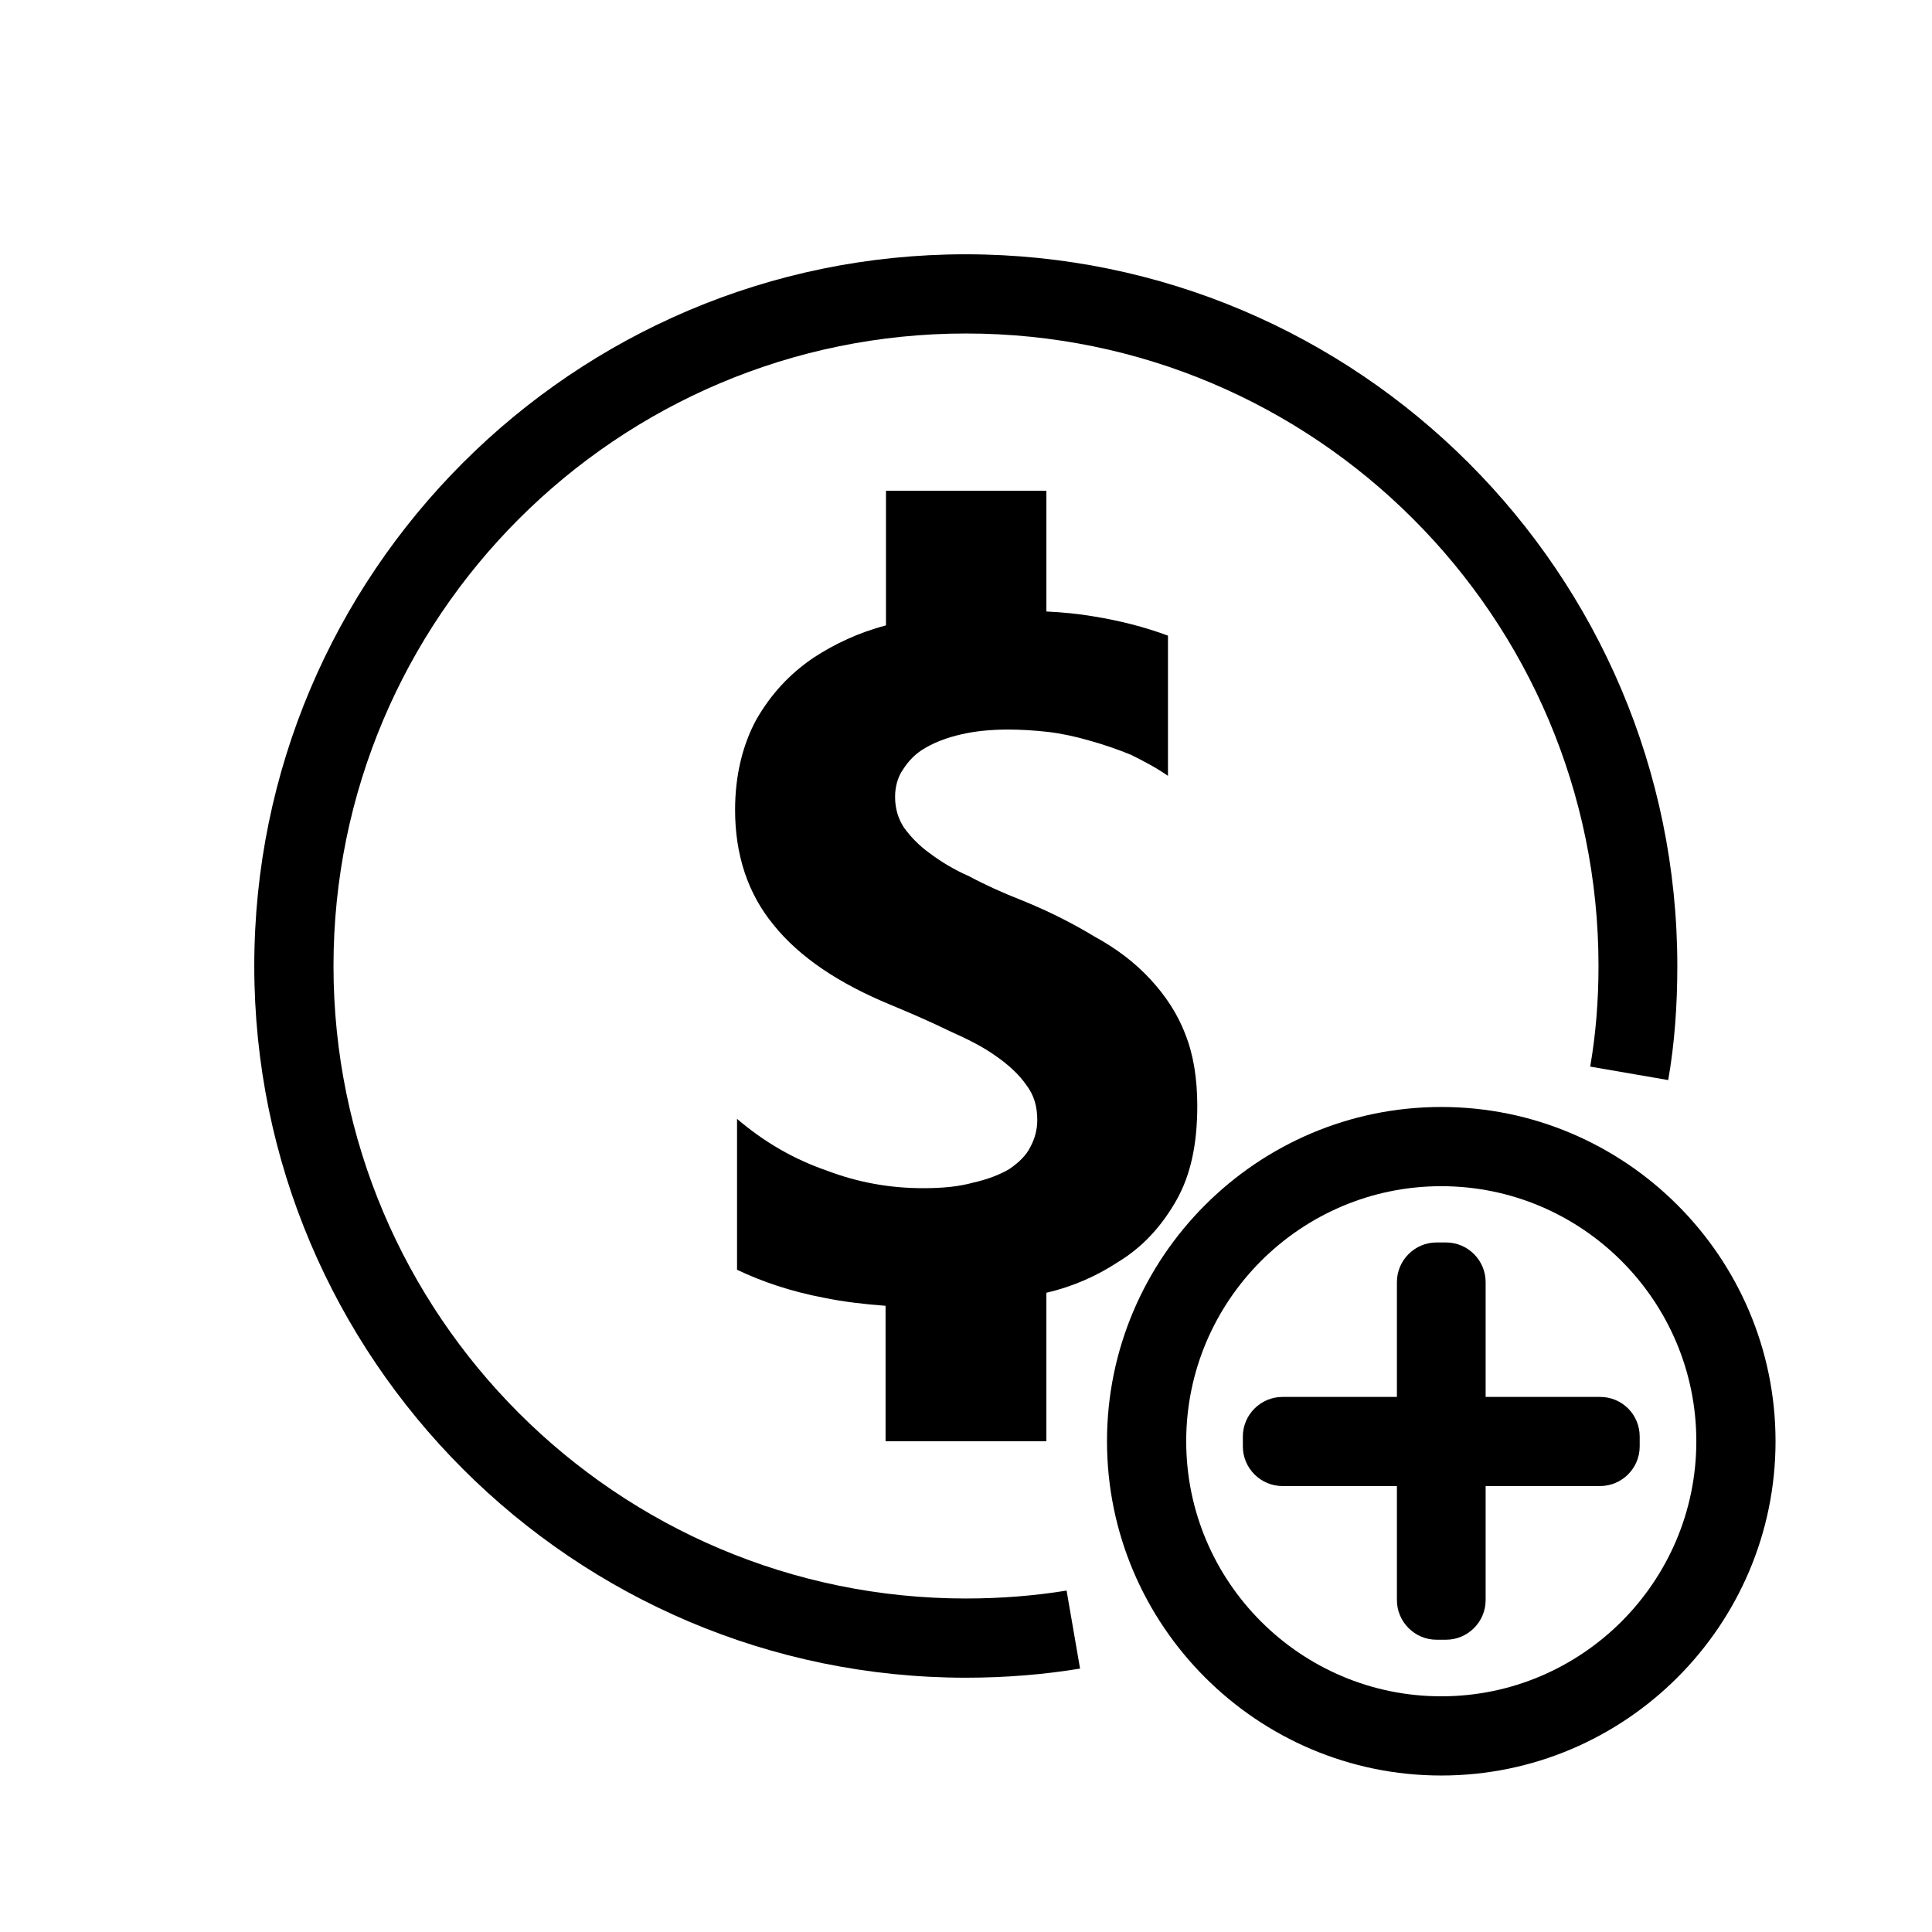 <?xml version="1.0" encoding="UTF-8"?>
<!-- Uploaded to: SVG Repo, www.svgrepo.com, Generator: SVG Repo Mixer Tools -->
<svg fill="#000000" width="800px" height="800px" version="1.1" viewBox="144 144 512 512" xmlns="http://www.w3.org/2000/svg">
 <g>
  <path d="m400 567.62c-92.469 0-167.62-75.152-167.62-167.62s75.152-167.62 167.62-167.62c92.469-0.004 167.62 75.148 167.62 167.62 0 9.238-0.734 18.262-2.203 26.66l20.676 3.57c1.68-9.551 2.414-19.734 2.414-30.23 0-104.02-84.598-188.61-188.61-188.61s-188.51 84.598-188.51 188.61 84.598 188.61 188.61 188.61c10.496 0 20.676-0.84 30.23-2.414l-3.57-20.676c-8.398 1.363-17.32 2.098-26.66 2.098z"/>
  <path d="m421.3 525.95v-39.359c7.242-1.68 13.434-4.512 18.895-8.082 6.613-3.988 11.652-9.551 15.535-16.375 3.883-6.824 5.562-15.113 5.562-25.086 0-7.242-1.051-13.645-3.148-18.895-2.098-5.562-5.352-10.391-9.34-14.695-3.988-4.305-8.922-8.082-14.695-11.23-5.562-3.359-11.859-6.613-19.102-9.551-5.352-2.098-9.973-4.199-14.066-6.402-4.305-1.891-7.66-3.988-10.602-6.191-2.938-2.098-5.144-4.512-6.824-6.824-1.469-2.309-2.309-4.934-2.309-8.082 0-2.519 0.629-5.144 2.098-7.242 1.469-2.309 3.359-4.305 5.984-5.773 2.519-1.469 5.773-2.731 9.551-3.57 3.57-0.84 7.871-1.258 12.281-1.258 3.359 0 6.824 0.211 10.602 0.629 3.57 0.418 7.453 1.258 11.02 2.309 3.777 1.051 7.453 2.309 11.02 3.777 3.359 1.68 6.613 3.359 9.762 5.562v-37.156c-6.191-2.309-12.805-3.988-19.941-5.144-3.777-0.629-7.871-1.051-12.281-1.258v-32.004h-42.508v35.688c-7.242 1.891-13.645 4.934-19.102 8.5-6.402 4.305-11.441 9.762-15.324 16.582-3.57 6.613-5.562 14.695-5.562 23.824 0 11.859 3.359 22.148 10.18 30.438 6.824 8.5 17.215 15.535 31.277 21.309 5.562 2.309 10.602 4.512 15.324 6.824 4.723 2.098 8.922 4.199 12.281 6.613 3.359 2.309 6.191 4.934 8.082 7.66 2.098 2.731 2.938 5.773 2.938 9.34 0 2.519-0.629 4.934-1.891 7.242-1.051 2.098-2.938 3.988-5.562 5.773-2.519 1.469-5.773 2.731-9.551 3.57-3.777 1.051-8.082 1.469-13.227 1.469-8.711 0-17.215-1.469-25.715-4.723-8.5-2.938-16.375-7.453-23.617-13.645v39.988c6.613 3.148 14.273 5.773 23.195 7.453 5.144 1.051 10.602 1.68 16.164 2.098l0.004 35.898z"/>
  <path d="m525.95 437.36c-48.805 0-88.586 39.781-88.586 88.586 0 48.805 39.781 88.586 88.586 88.586 48.805 0 88.586-39.781 88.586-88.586 0.004-48.805-39.777-88.586-88.586-88.586zm0 156.18c-37.262 0-67.594-30.332-67.594-67.594s30.332-67.594 67.594-67.594 67.594 30.332 67.594 67.594c0.004 37.258-30.332 67.594-67.594 67.594z"/>
  <path d="m568.04 514.2h-30.332v-30.438c0-5.773-4.723-10.496-10.496-10.496h-2.519c-5.773 0-10.496 4.723-10.496 10.496v30.438h-30.332c-5.773 0-10.496 4.723-10.496 10.496v2.625c0 5.773 4.723 10.496 10.496 10.496h30.332v30.23c0 5.773 4.723 10.496 10.496 10.496h2.519c5.773 0 10.496-4.723 10.496-10.496v-30.23h30.332c5.773 0 10.496-4.723 10.496-10.496v-2.625c0-5.773-4.617-10.496-10.496-10.496z"/>
 </g>
</svg>